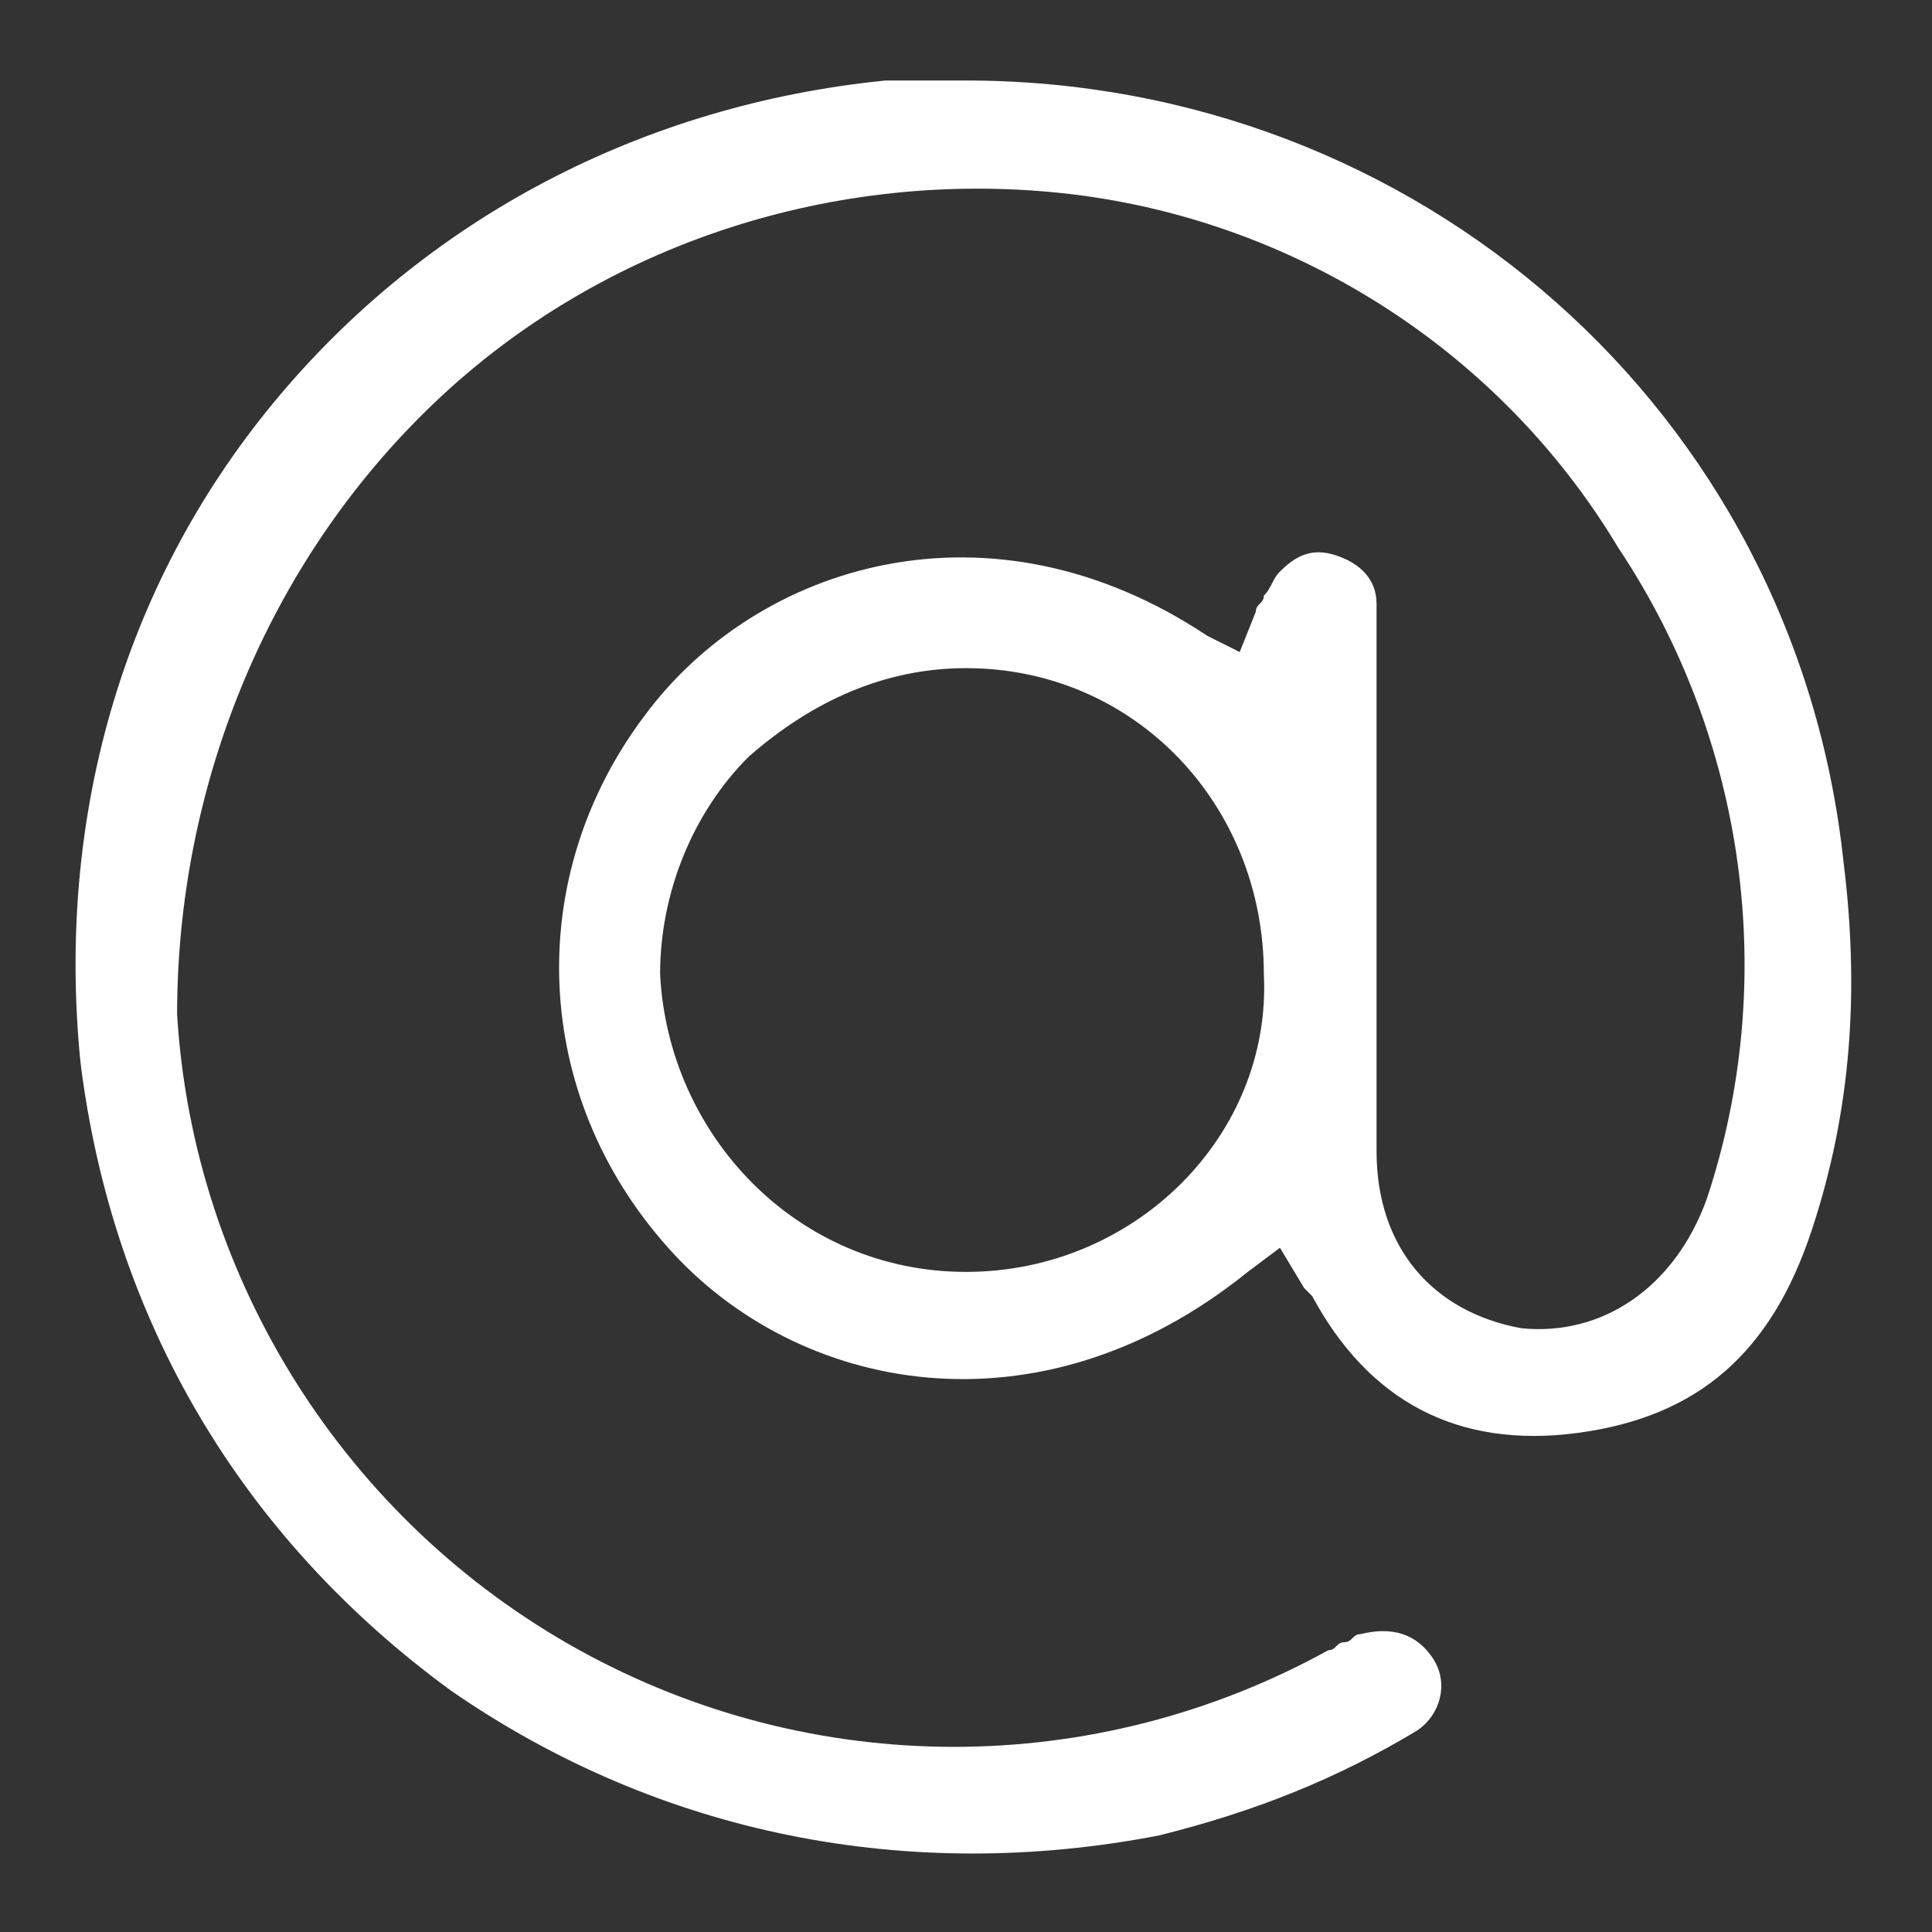 <?xml version="1.0" encoding="utf-8"?>
<!-- Generator: Adobe Illustrator 26.0.3, SVG Export Plug-In . SVG Version: 6.00 Build 0)  -->
<svg version="1.1" id="Layer_1" xmlns="http://www.w3.org/2000/svg" xmlns:xlink="http://www.w3.org/1999/xlink" x="0px" y="0px"
	 viewBox="0 0 24 24" style="enable-background:new 0 0 24 24;" xml:space="preserve">
<rect x="0" y="0" width="24" height="24" fill="#333333" stroke="none"/>
<style type="text/css">
	.st0{fill:#FFFFFF;}
</style>
<path class="st0" d="M19.6,17.8c1.5-0.2,2.4-1,2.9-2.5c0.5-1.5,0.6-3,0.4-4.6C22.3,5.1,17.6,1,12,1c-0.3,0-0.7,0-1,0
	c-3,0.3-5.7,1.7-7.6,4c-1.9,2.3-2.7,5.2-2.4,8.2c0.4,3.2,2,5.9,4.6,7.8c2.6,1.8,5.7,2.4,8.8,1.8c1.2-0.3,2.2-0.7,3.2-1.3
	c0.3-0.2,0.4-0.6,0.2-0.9c-0.2-0.3-0.5-0.4-0.9-0.3c-0.1,0-0.1,0.1-0.2,0.1c-0.1,0-0.1,0.1-0.2,0.1c-2.9,1.6-6.4,1.6-9.3,0
	c-2.9-1.6-4.8-4.6-5-7.9C2.2,9.8,3.3,7,5.4,5c2.1-2,5-2.9,7.8-2.6c2.8,0.3,5.4,1.9,6.9,4.4c1.6,2.4,2,5.4,1.1,8.1
	c-0.4,1.1-1.3,1.7-2.3,1.6c-1.1-0.2-1.8-1-1.8-2.2c0-1,0-1.9,0-2.9l0-2.1c0-0.6,0-1.2,0-1.8c0-0.3-0.2-0.5-0.5-0.6
	c-0.3-0.1-0.5,0-0.7,0.2c-0.1,0.1-0.1,0.2-0.2,0.3c0,0.1-0.1,0.1-0.1,0.2l-0.2,0.5L15,7.9c-2.7-1.8-5.6-0.9-7,1
	c-1.5,2-1.4,4.7,0.3,6.6c1.6,1.8,4.6,2.4,7.2,0.3l0.4-0.3l0.3,0.5c0,0,0.1,0.1,0.1,0.1C17,17.4,18.1,18,19.6,17.8z M12,15.8
	C12,15.8,12,15.8,12,15.8c-2.1,0-3.7-1.7-3.8-3.7c0-1,0.4-2,1.1-2.7C10.1,8.7,11,8.3,12,8.3c2.1,0,3.7,1.7,3.7,3.8
	C15.8,14.1,14.1,15.8,12,15.8z"/>
</svg>
